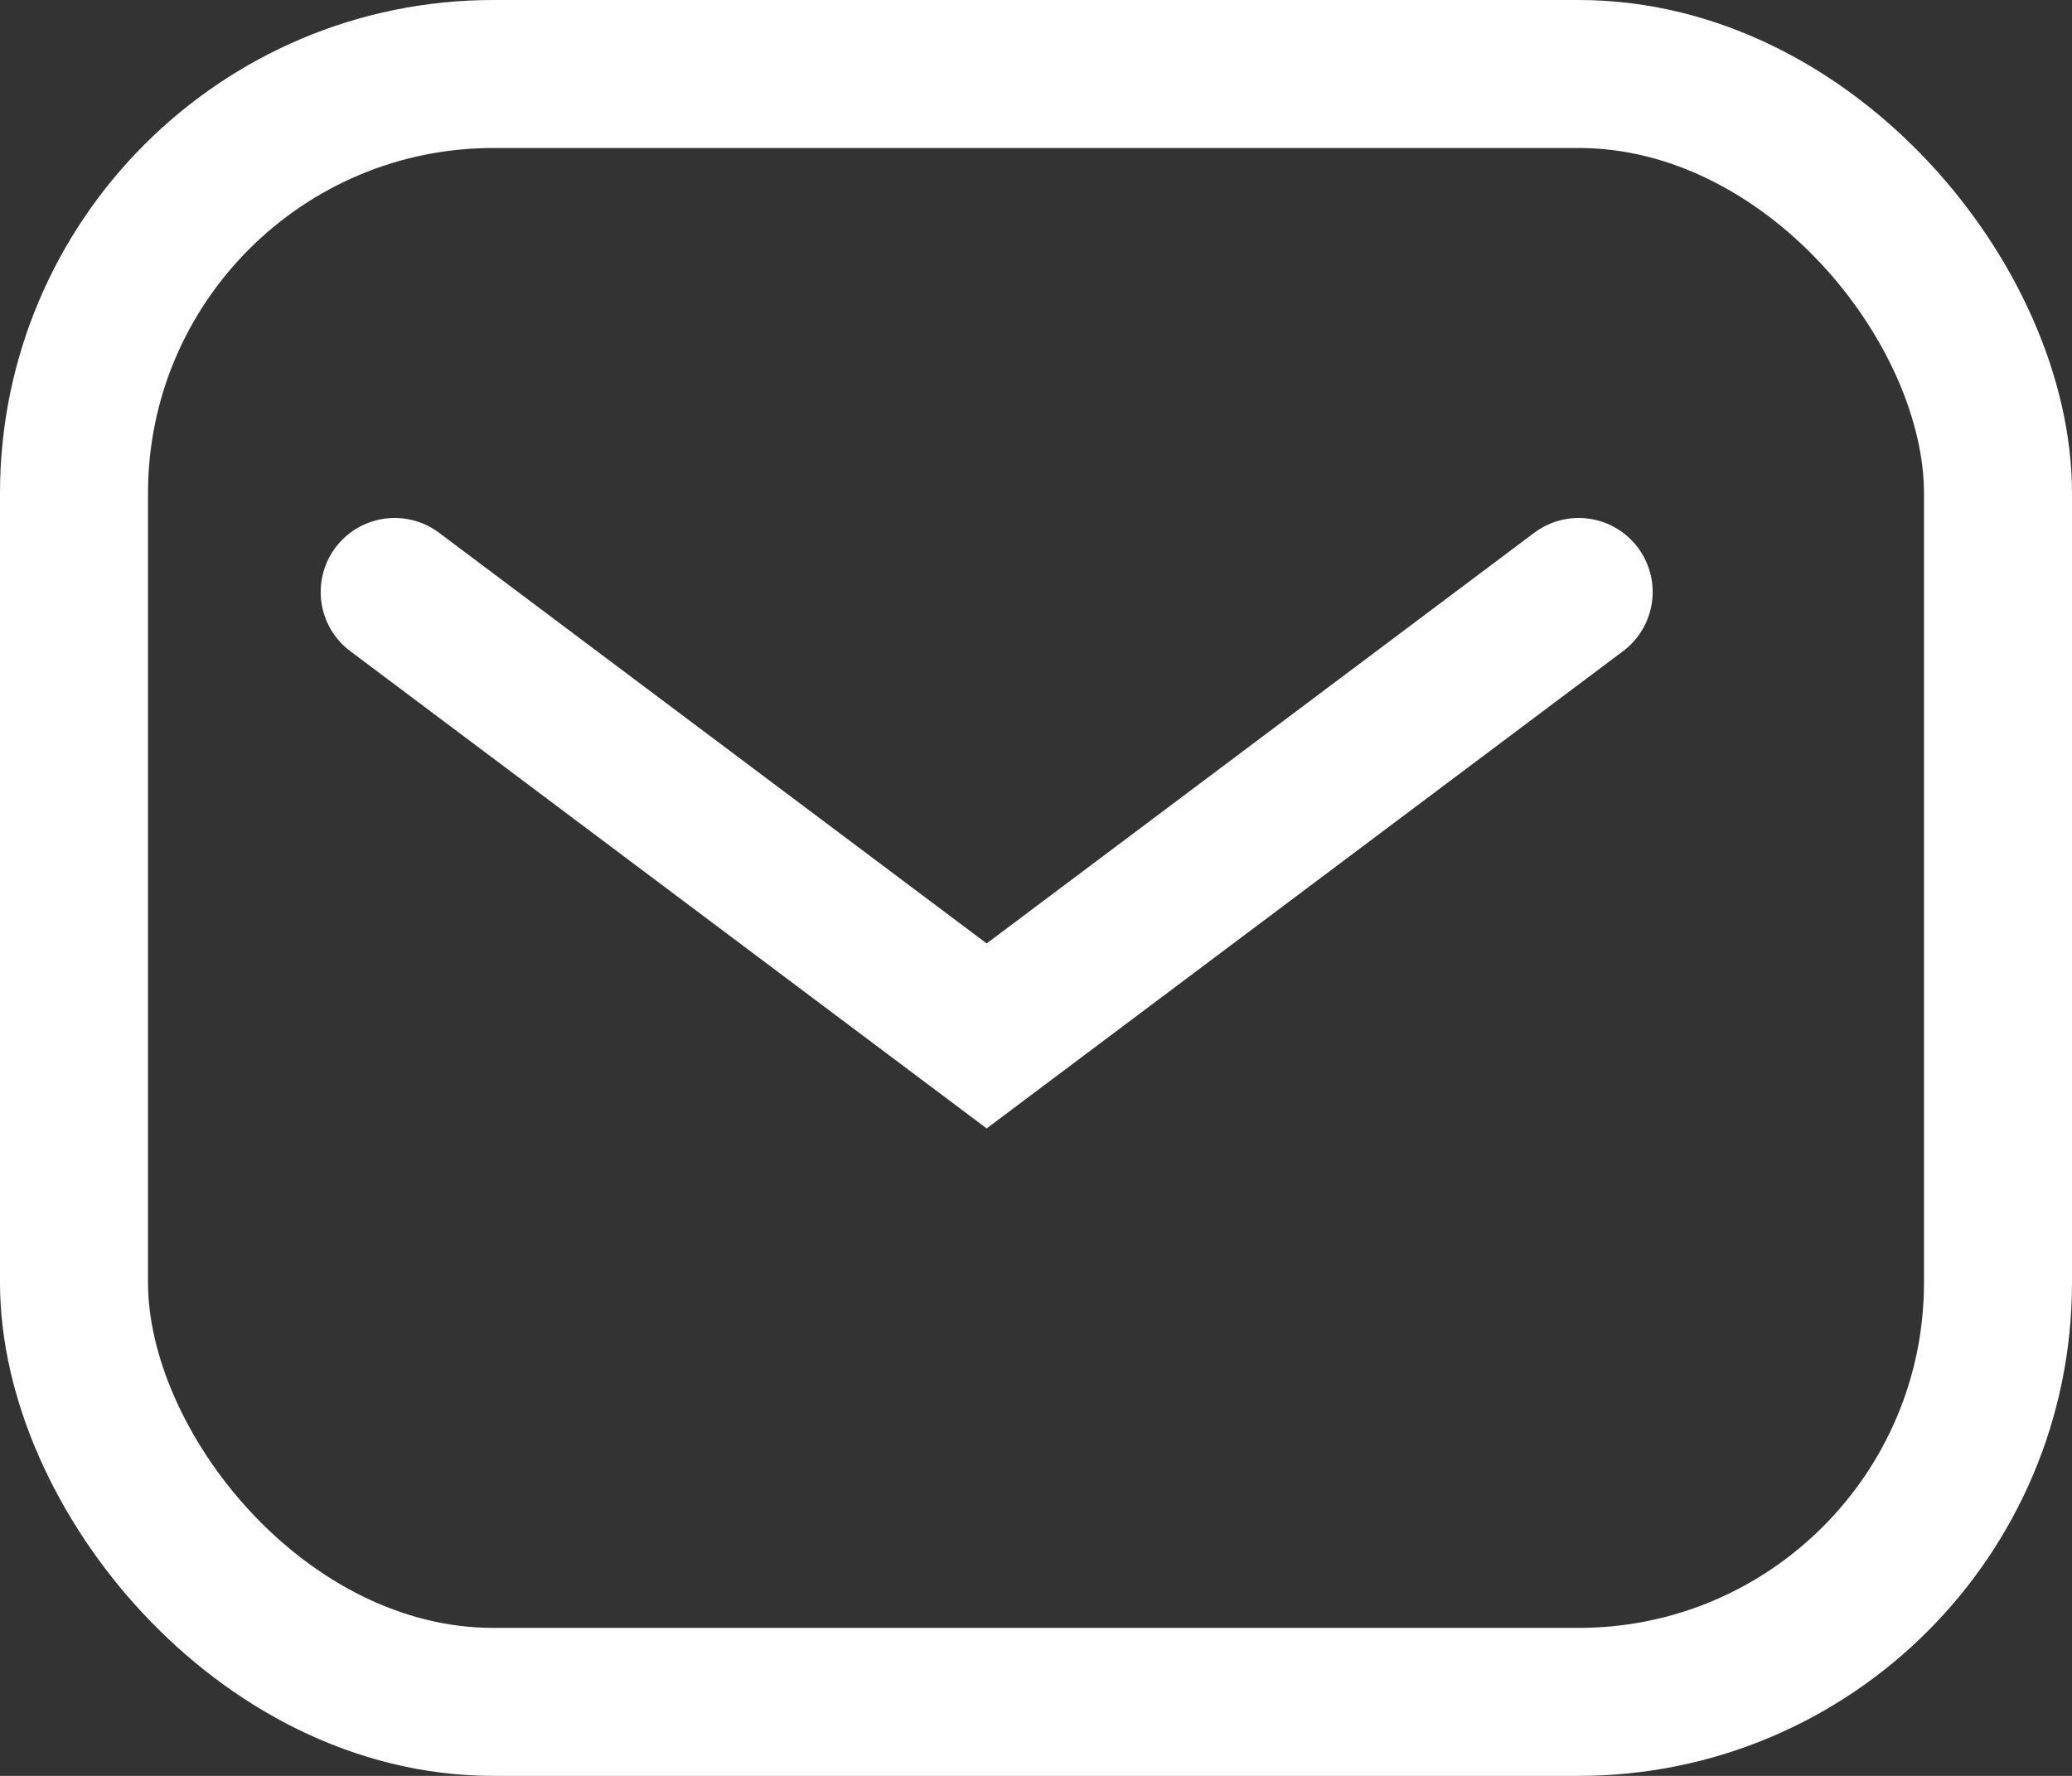 <svg xmlns="http://www.w3.org/2000/svg" width="21" height="18" viewBox="0 0 21 18">
  <rect x="0" y="0" width="21" height="18" fill="#333333" stroke="none"/>
  <g id="Group_40887" data-name="Group 40887" transform="translate(-374 -5026)">
    <path id="Vector_5" data-name="Vector 5" d="M0,0,6,4.5,12,0" transform="translate(378 5032)" fill="none" stroke="#fff" stroke-linecap="round" stroke-width="1.5"/>
    <g id="Rectangle_22" data-name="Rectangle 22" transform="translate(374 5026)" fill="none" stroke="#fff" stroke-width="1.5">
      <rect width="21" height="18" rx="5" stroke="none"/>
      <rect x="0.75" y="0.75" width="19.5" height="16.5" rx="4.25" fill="none"/>
    </g>
  </g>
</svg>
